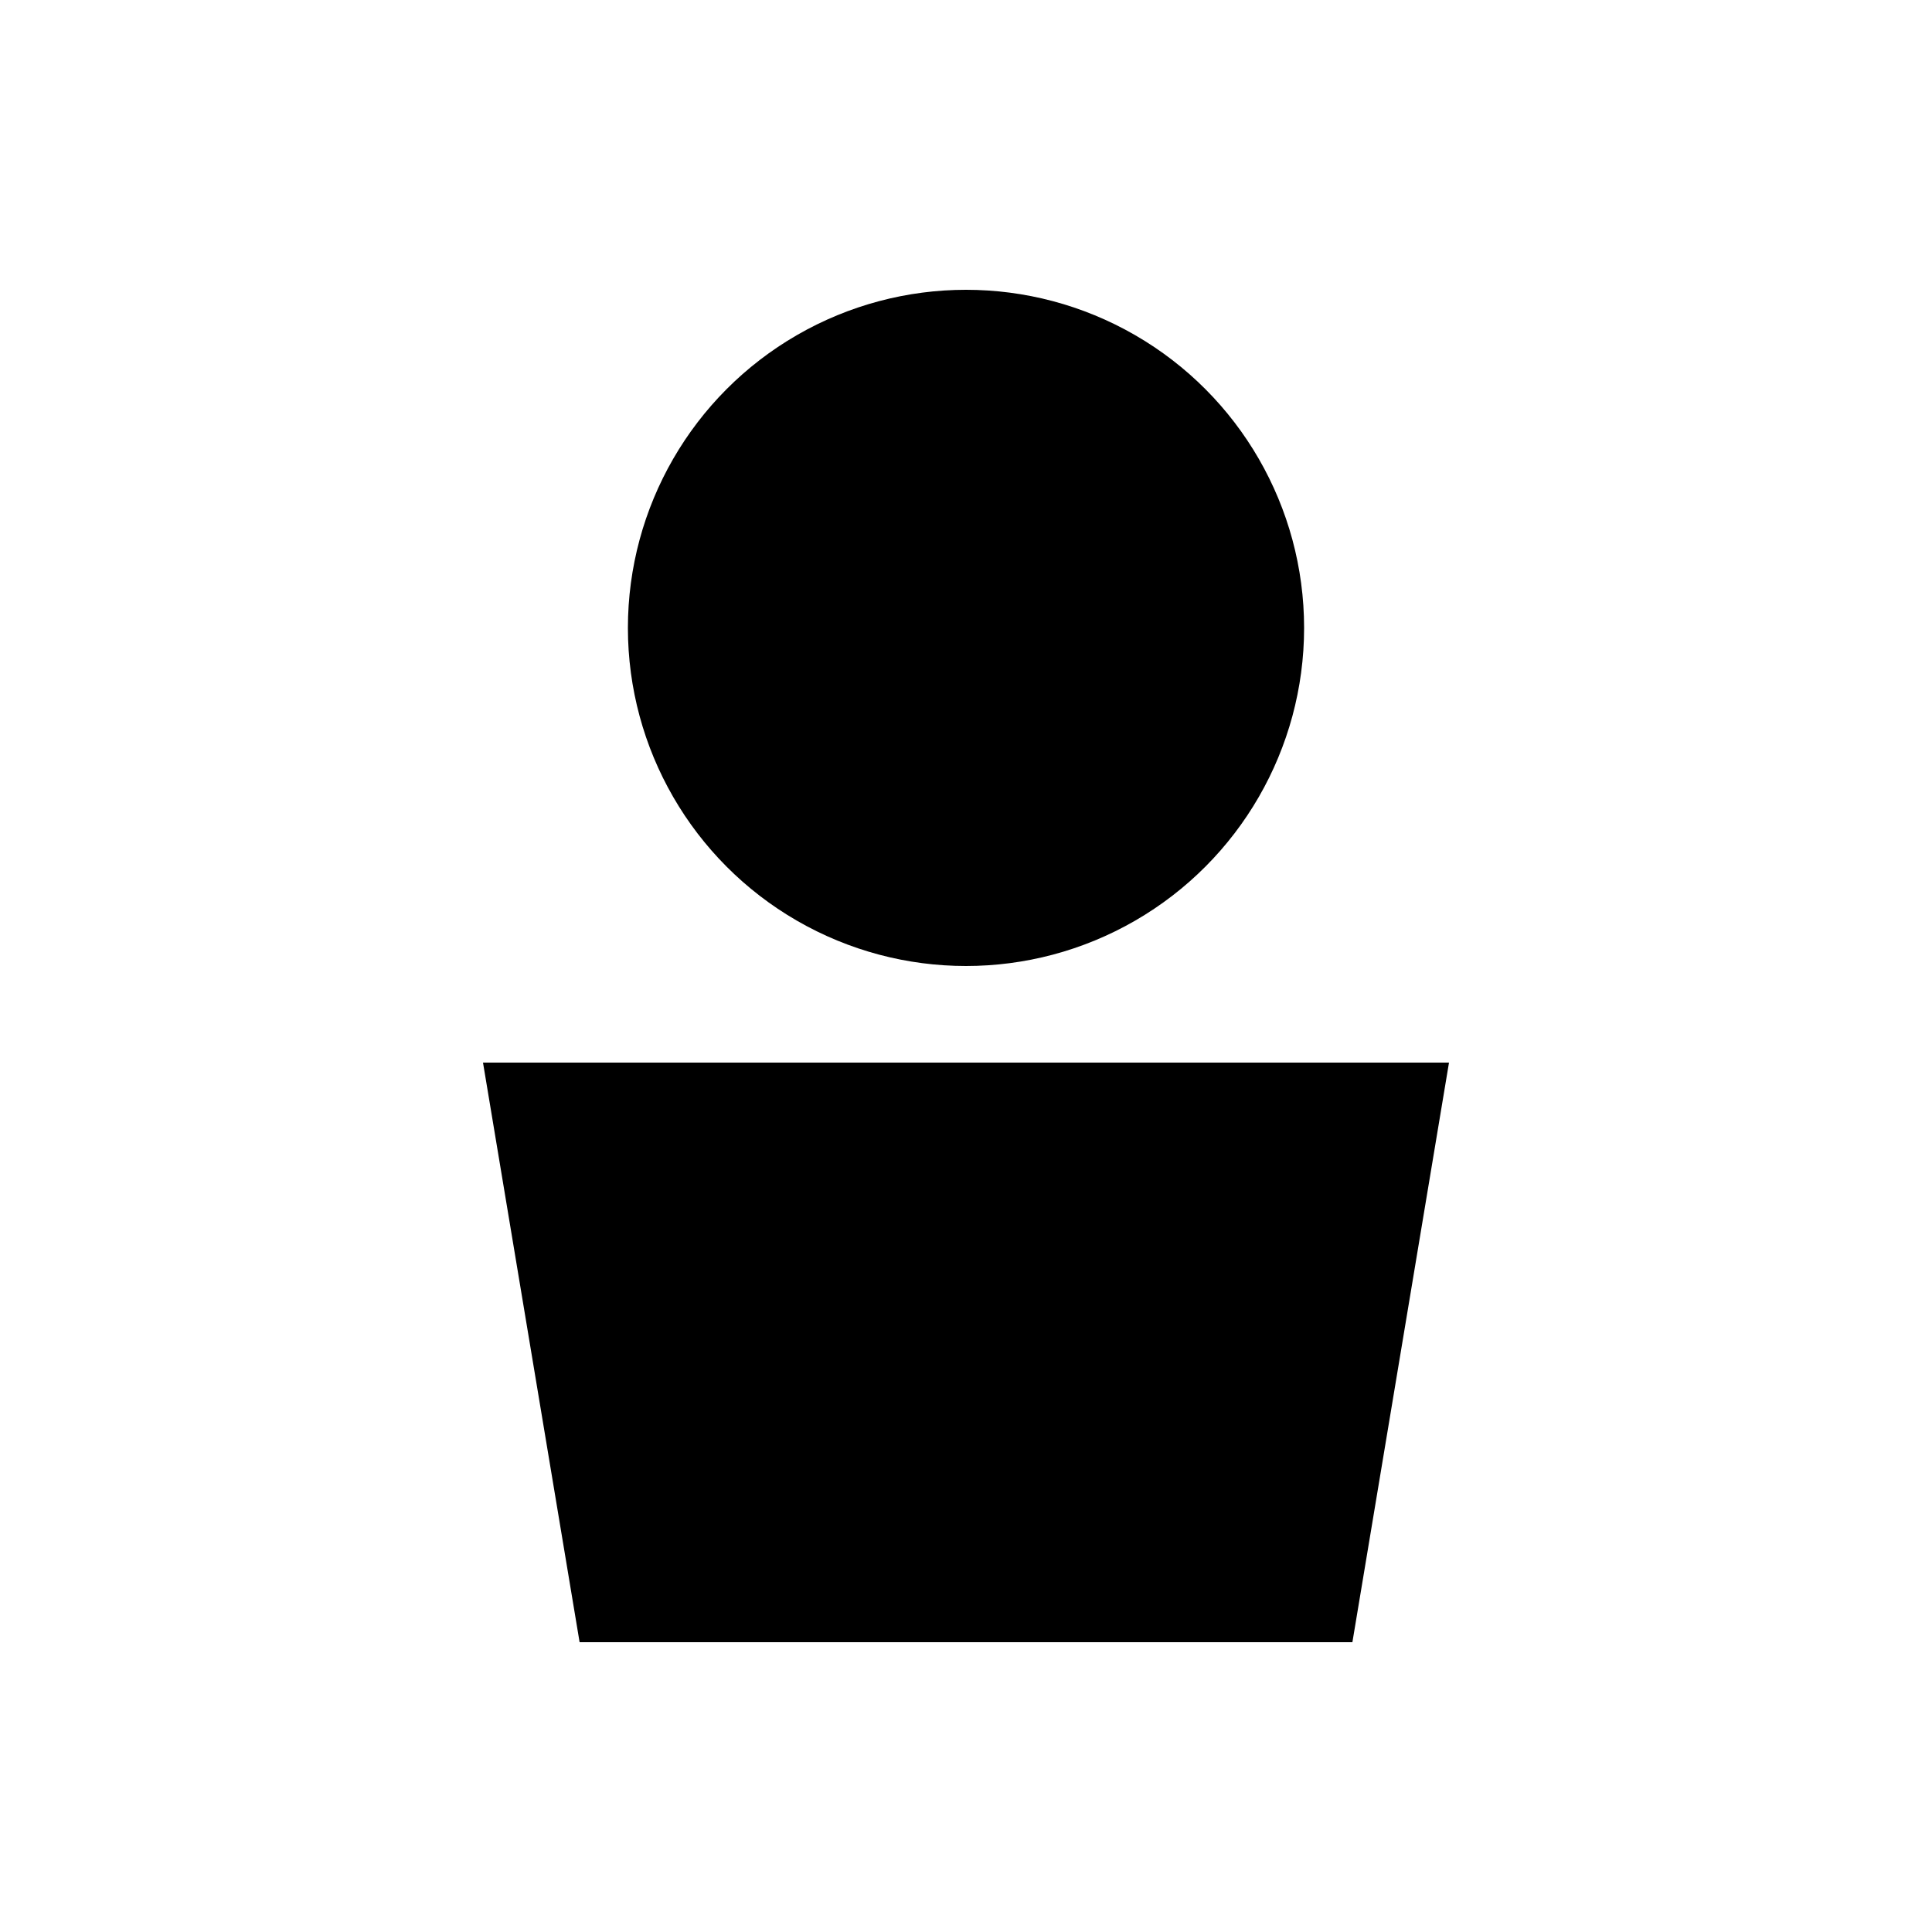 <svg xmlns="http://www.w3.org/2000/svg" viewBox="0 0 20 20"><defs><style>.cls-1{fill:none;}</style></defs><title>icon_recruit</title><g id="top_about" data-name="top, about"><rect class="cls-1" width="20" height="20"/></g><g id="contact_footer" data-name="contact, footer"><polygon points="5 11 6 17 14 17 15 11 5 11"/><circle cx="10" cy="6.5" r="3.5"/></g></svg>